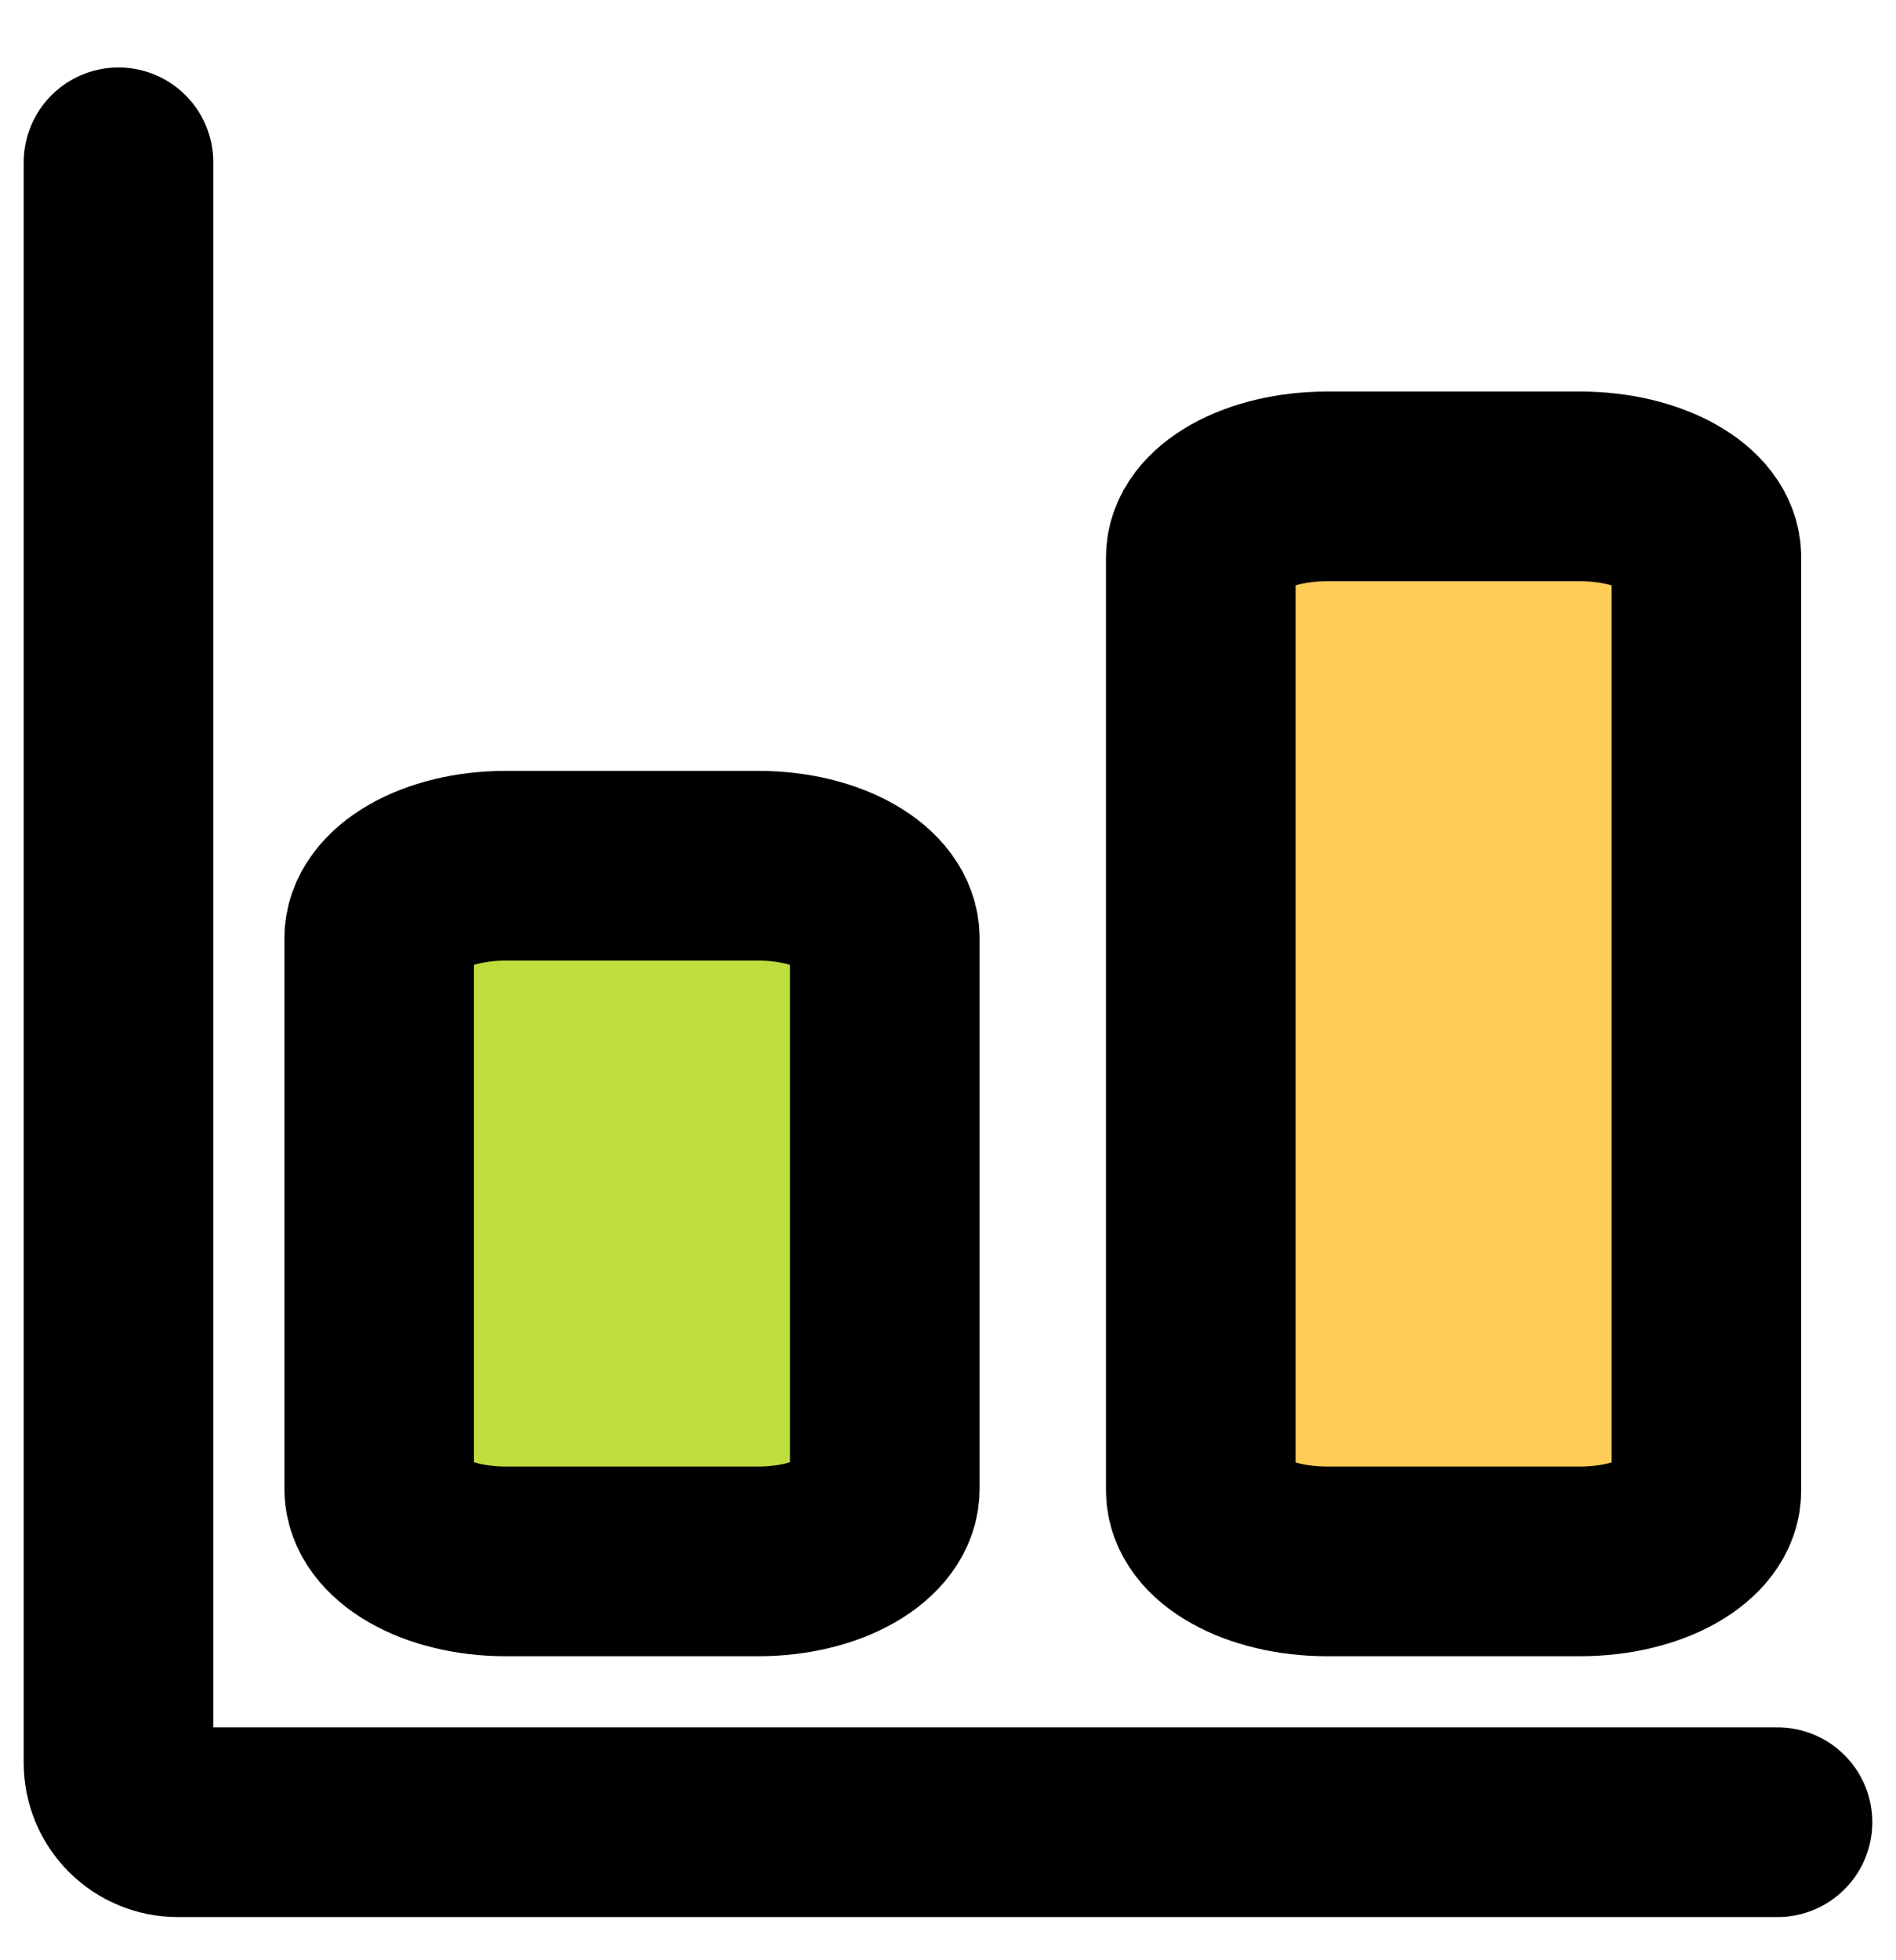 <svg width="30" height="31" viewBox="0 0 30 31" fill="none" xmlns="http://www.w3.org/2000/svg">
<g clip-path="url(#clip0_144_863)">
<path d="M1.875 2.567V27.879C1.875 28.128 1.974 28.366 2.15 28.542C2.325 28.718 2.564 28.817 2.812 28.817H28.125" stroke="black" stroke-width="3" stroke-linecap="round" stroke-linejoin="round"/>
<path d="M12 13.691H8C6.895 13.691 6 14.204 6 14.837V23.546C6 24.178 6.895 24.692 8 24.692H12C13.105 24.692 14 24.178 14 23.546V14.837C14 14.204 13.105 13.691 12 13.691Z" fill="#BDDE3D" stroke="black" stroke-width="3" stroke-linecap="round" stroke-linejoin="round"/>
<path d="M25 7.692H21C19.895 7.692 19 8.192 19 8.81V23.573C19 24.191 19.895 24.692 21 24.692H25C26.105 24.692 27 24.191 27 23.573V8.81C27 8.192 26.105 7.692 25 7.692Z" fill="#FFCD56" stroke="black" stroke-width="3" stroke-linecap="round" stroke-linejoin="round"/>
</g>
<defs>
<clipPath id="clip0_144_863">
<rect width="30" height="30" fill="white" transform="translate(0 0.692)"/>
</clipPath>
</defs>
</svg>
